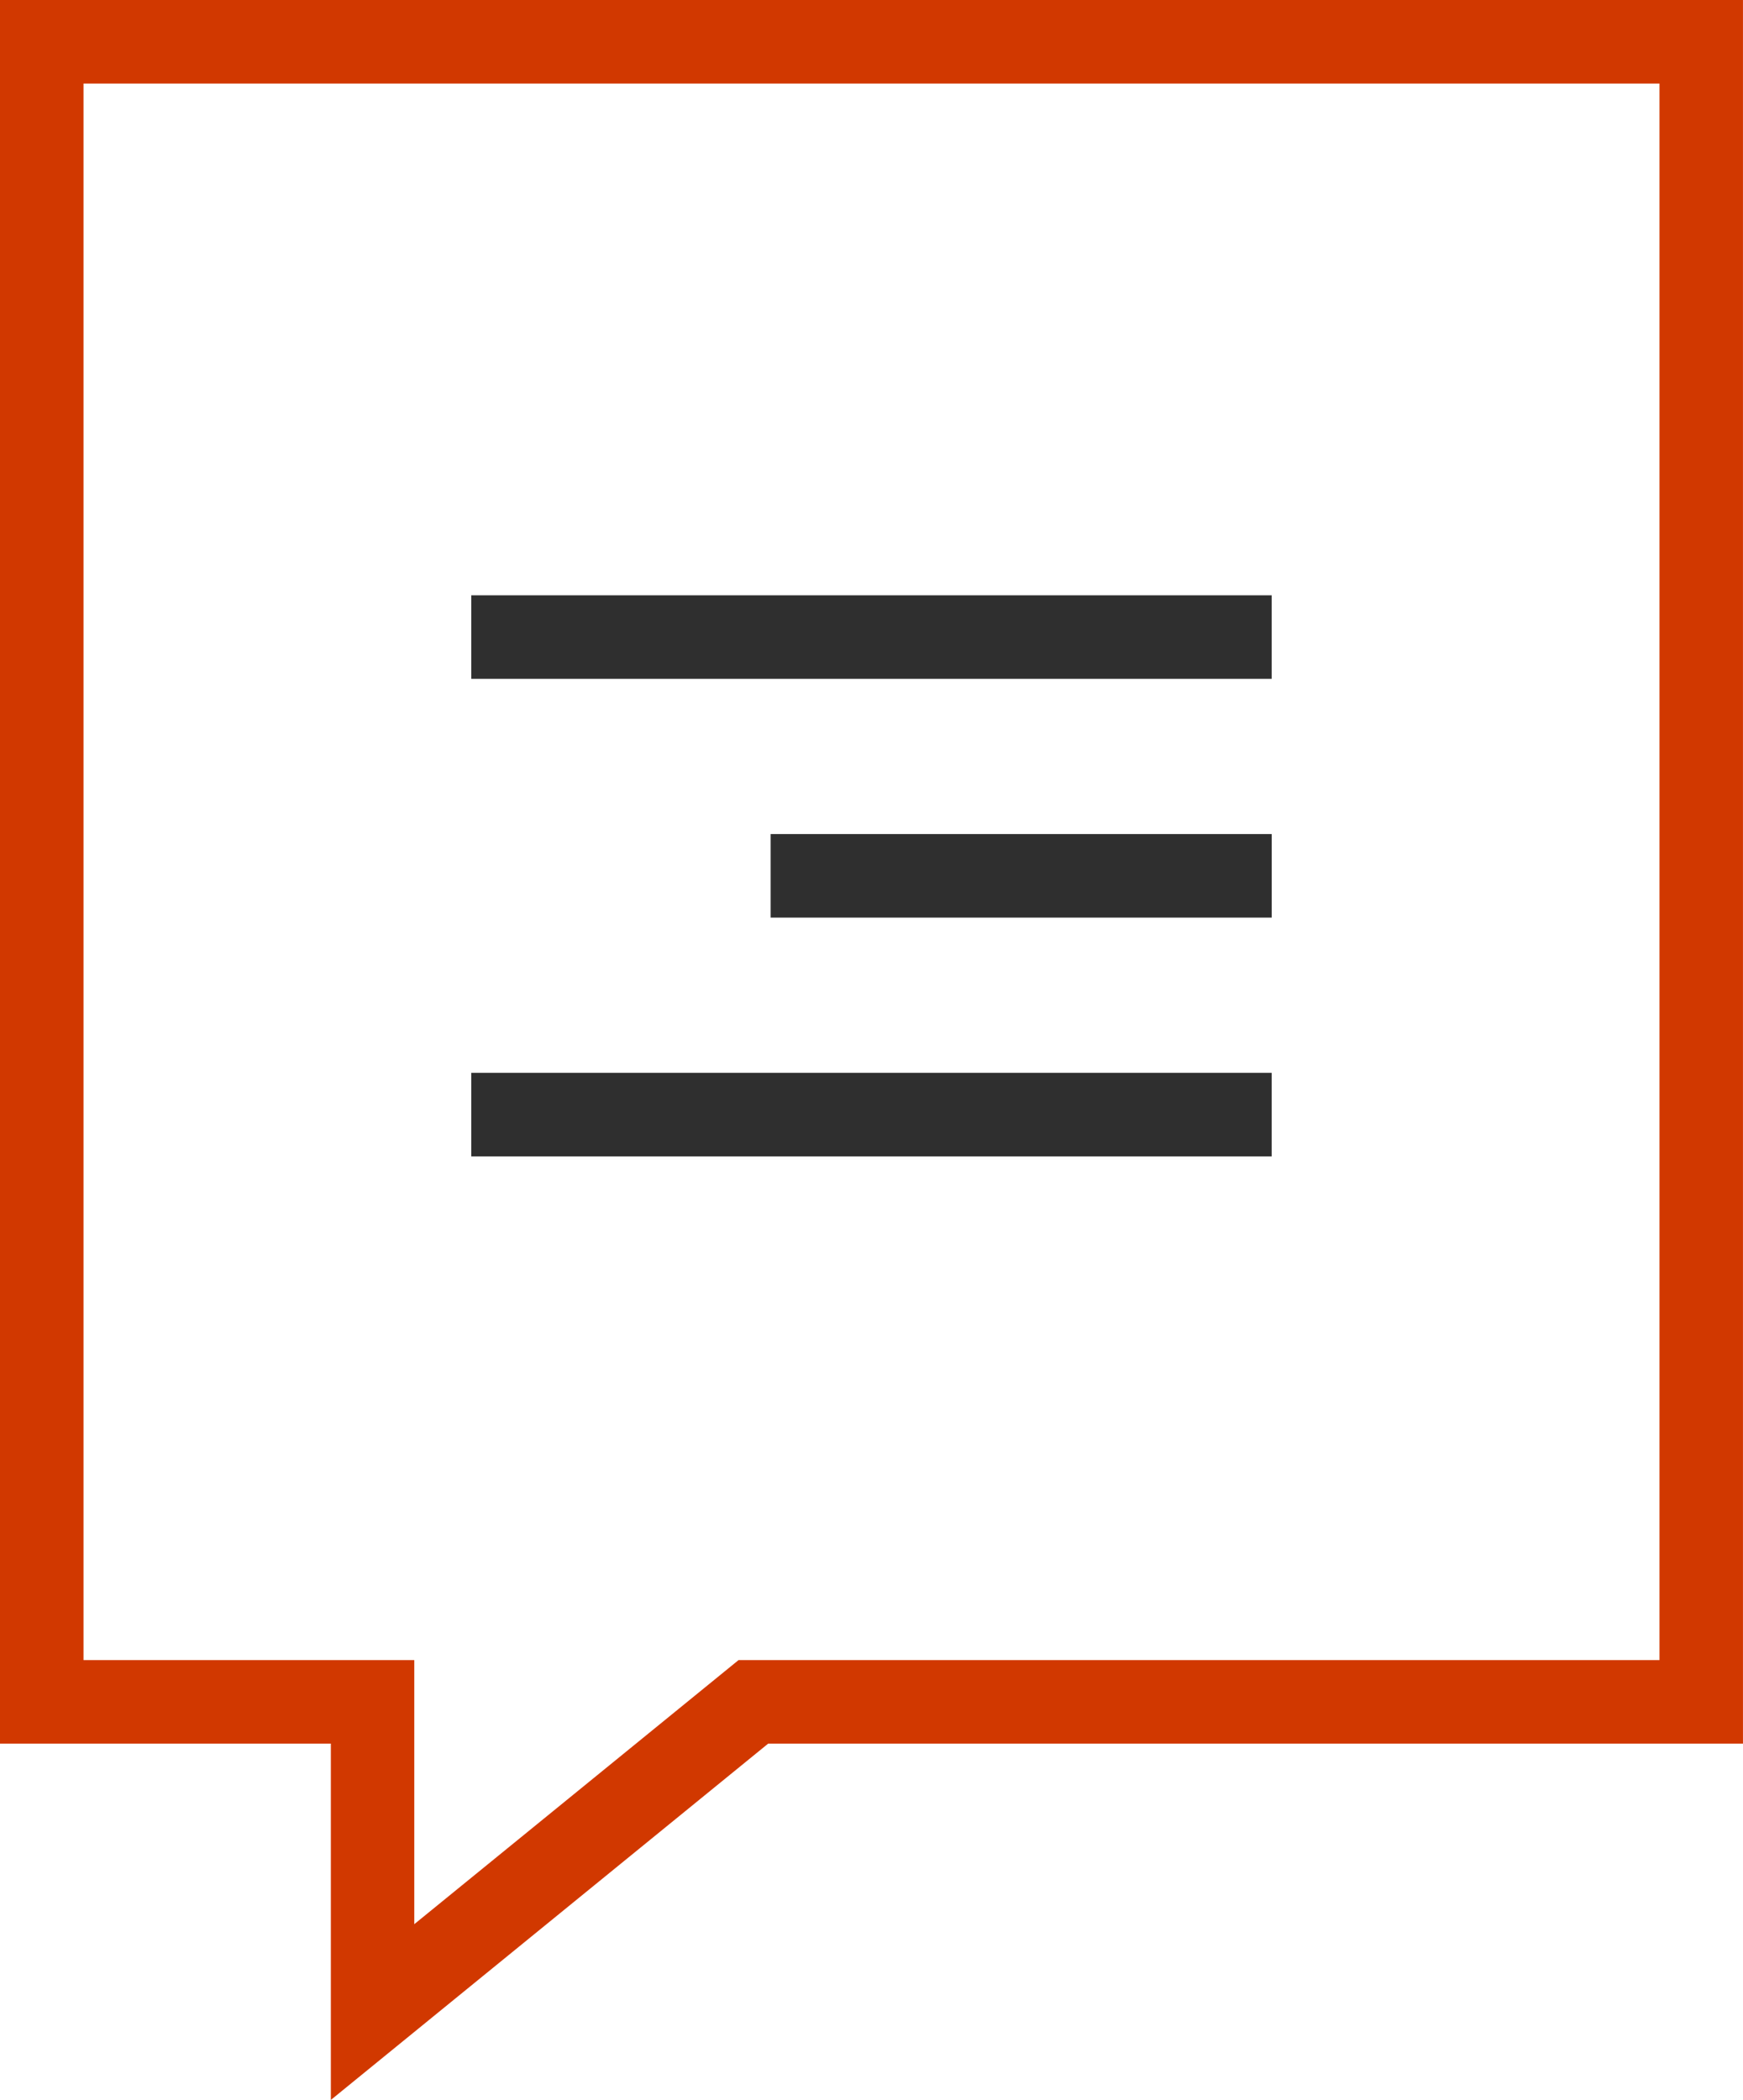 <svg id="Group_2337" data-name="Group 2337" xmlns="http://www.w3.org/2000/svg" width="70.594" height="85.021" viewBox="0 0 70.594 85.021">
  <path id="Path_2796" data-name="Path 2796" d="M3.382,3.382h63.83V67.213h-37.3L16.779,77.905V67.213H3.382ZM0,0V70.594H13.4V85.021L31.113,70.594h39.48V0Z" fill="#d13800"/>
  <rect id="Rectangle_2192" data-name="Rectangle 2192" width="32.417" height="3.382" transform="translate(19.087 24.102)" fill="#2f2f2f"/>
  <rect id="Rectangle_2193" data-name="Rectangle 2193" width="32.417" height="3.382" transform="translate(19.087 43.436)" fill="#2f2f2f"/>
  <rect id="Rectangle_2194" data-name="Rectangle 2194" width="20.293" height="3.382" transform="translate(31.212 33.769)" fill="#2f2f2f"/>
</svg>
